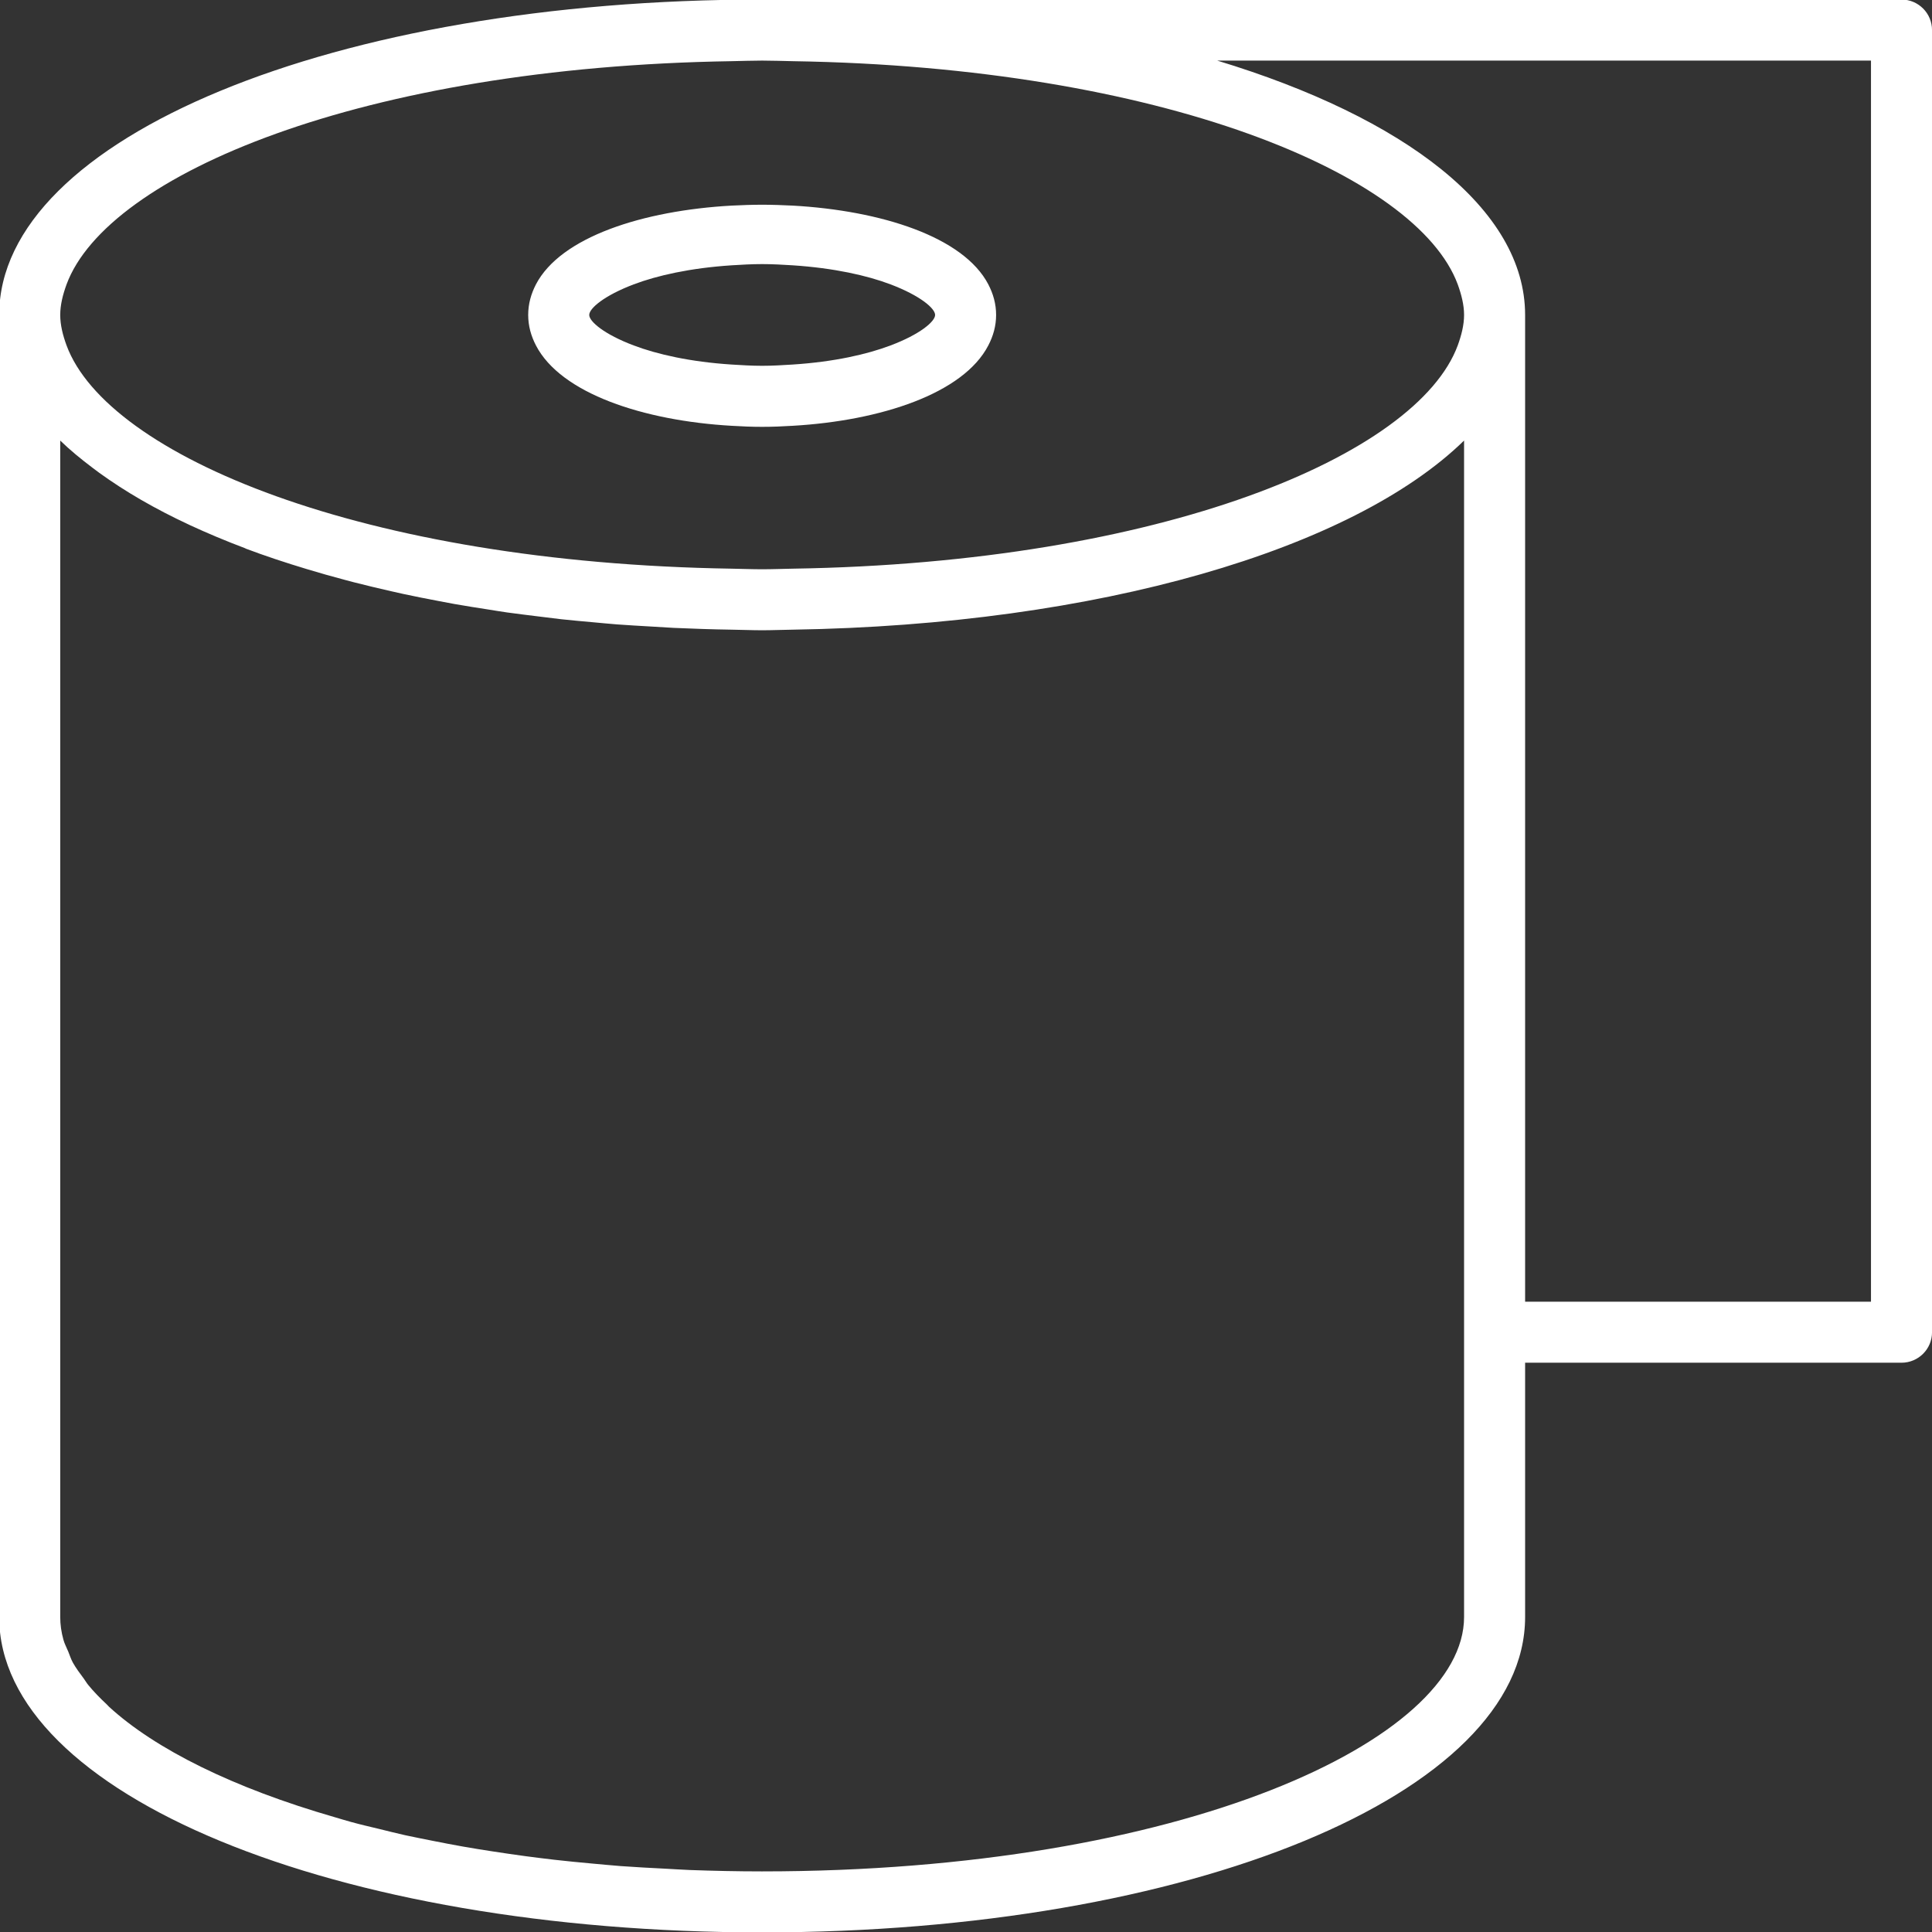 <?xml version="1.0" encoding="UTF-8" standalone="no"?>
<!DOCTYPE svg PUBLIC "-//W3C//DTD SVG 1.1//EN" "http://www.w3.org/Graphics/SVG/1.1/DTD/svg11.dtd">
<svg width="100%" height="100%" viewBox="0 0 80 80" version="1.1" xmlns="http://www.w3.org/2000/svg" xmlns:xlink="http://www.w3.org/1999/xlink" xml:space="preserve" xmlns:serif="http://www.serif.com/" style="fill-rule:evenodd;clip-rule:evenodd;stroke-linejoin:round;stroke-miterlimit:2;">
    <rect x="0" y="0" width="80" height="80" fill="#333333" stroke="none"/>
    <g transform="matrix(1,0,0,1,-266,-2380.5)">
        <g transform="matrix(1,0,0,1,-24,-10.5)">
            <g transform="matrix(1.6,0,0,1.6,-185.2,-1586.6)">
                <g transform="matrix(1,0,0,1,0,-63)">
                    <rect x="297" y="2549" width="50" height="50" style="fill:white;fill-opacity:0;"/>
                </g>
                <g transform="matrix(1.085,0,0,1.085,345.421,2502.31)">
                    <path d="M0,16.017L-8.25,16.017L-8.25,-7.52C-8.25,-10.042 -11.118,-12.229 -15.594,-13.587L0,-13.587L0,16.017ZM-9.857,-6.793C-10.829,-4.167 -16.928,-1.605 -25.721,-1.468C-25.964,-1.464 -26.2,-1.454 -26.448,-1.454C-26.697,-1.454 -26.933,-1.464 -27.177,-1.468C-35.97,-1.605 -42.068,-4.167 -43.04,-6.793C-43.129,-7.036 -43.191,-7.279 -43.191,-7.52C-43.191,-7.761 -43.129,-8.005 -43.04,-8.249C-42.068,-10.874 -35.97,-13.436 -27.177,-13.573C-26.933,-13.577 -26.697,-13.587 -26.448,-13.587C-26.2,-13.587 -25.964,-13.577 -25.721,-13.573C-16.928,-13.436 -10.829,-10.874 -9.857,-8.249C-9.769,-8.005 -9.706,-7.761 -9.706,-7.52C-9.706,-7.279 -9.769,-7.036 -9.857,-6.793M-9.706,23.538C-9.706,26.468 -16.434,29.605 -26.448,29.605L-26.457,29.605C-27.043,29.605 -27.614,29.592 -28.177,29.572C-28.371,29.564 -28.559,29.551 -28.751,29.541C-29.114,29.523 -29.476,29.503 -29.828,29.478C-30.054,29.46 -30.272,29.439 -30.493,29.419C-30.8,29.391 -31.104,29.362 -31.401,29.328C-31.633,29.301 -31.859,29.273 -32.085,29.243C-32.358,29.206 -32.626,29.167 -32.891,29.126C-33.12,29.091 -33.349,29.054 -33.572,29.015C-33.816,28.972 -34.054,28.926 -34.29,28.879C-34.515,28.834 -34.741,28.79 -34.959,28.743C-35.175,28.695 -35.381,28.642 -35.59,28.591C-35.812,28.538 -36.037,28.486 -36.25,28.427C-36.385,28.391 -36.509,28.351 -36.641,28.313C-39.073,27.612 -40.925,26.687 -42.024,25.681C-42.044,25.663 -42.058,25.644 -42.077,25.626C-42.241,25.472 -42.395,25.316 -42.523,25.158C-42.563,25.11 -42.589,25.061 -42.625,25.012C-42.721,24.883 -42.818,24.754 -42.89,24.624C-42.938,24.537 -42.964,24.447 -43.001,24.359C-43.039,24.267 -43.089,24.175 -43.114,24.082C-43.165,23.901 -43.191,23.719 -43.191,23.538L-43.191,-4.524C-42.96,-4.298 -42.694,-4.081 -42.412,-3.868C-42.361,-3.829 -42.31,-3.79 -42.258,-3.753C-41.645,-3.309 -40.93,-2.894 -40.117,-2.516C-40.116,-2.515 -40.114,-2.514 -40.112,-2.513C-39.689,-2.317 -39.242,-2.129 -38.772,-1.952C-38.772,-1.951 -38.772,-1.95 -38.773,-1.949C-38.31,-1.774 -37.82,-1.612 -37.313,-1.459C-37.012,-1.367 -36.701,-1.28 -36.385,-1.196C-36.319,-1.178 -36.254,-1.161 -36.188,-1.144C-35.896,-1.069 -35.599,-0.999 -35.297,-0.93C-35.201,-0.909 -35.107,-0.886 -35.012,-0.866C-34.734,-0.805 -34.45,-0.751 -34.164,-0.696C-34.04,-0.672 -33.918,-0.649 -33.792,-0.626C-33.527,-0.579 -33.258,-0.537 -32.987,-0.495C-32.836,-0.471 -32.687,-0.446 -32.533,-0.424C-32.28,-0.389 -32.021,-0.358 -31.762,-0.326C-31.588,-0.305 -31.416,-0.282 -31.24,-0.262C-30.991,-0.235 -30.736,-0.213 -30.483,-0.19C-30.293,-0.173 -30.106,-0.154 -29.914,-0.139C-29.645,-0.119 -29.369,-0.104 -29.096,-0.088C-28.917,-0.078 -28.741,-0.065 -28.561,-0.056C-28.104,-0.036 -27.644,-0.02 -27.177,-0.013C-26.933,-0.01 -26.695,0.001 -26.448,0.001C-26.202,0.001 -25.964,-0.01 -25.721,-0.013C-18.433,-0.128 -12.367,-1.926 -9.706,-4.524L-9.706,23.538ZM0.728,-15.043L-26.448,-15.043C-36.653,-15.043 -44.647,-11.739 -44.647,-7.52L-44.647,23.538C-44.647,27.756 -36.653,31.06 -26.448,31.06C-16.244,31.06 -8.25,27.756 -8.25,23.538L-8.25,17.472L0.728,17.472C1.13,17.472 1.456,17.146 1.456,16.745L1.456,-14.315C1.456,-14.716 1.13,-15.043 0.728,-15.043M-23.385,-6.793C-23.944,-6.581 -24.732,-6.401 -25.721,-6.337C-25.955,-6.323 -26.19,-6.307 -26.448,-6.307C-26.706,-6.307 -26.942,-6.323 -27.177,-6.337C-28.165,-6.401 -28.953,-6.581 -29.513,-6.793C-30.214,-7.057 -30.573,-7.363 -30.573,-7.52C-30.573,-7.678 -30.214,-7.983 -29.513,-8.249C-28.953,-8.461 -28.165,-8.639 -27.177,-8.704C-26.942,-8.718 -26.706,-8.733 -26.448,-8.733C-26.19,-8.733 -25.955,-8.718 -25.721,-8.704C-24.732,-8.639 -23.944,-8.461 -23.385,-8.249C-22.684,-7.983 -22.323,-7.678 -22.323,-7.52C-22.323,-7.363 -22.684,-7.057 -23.385,-6.793M-25.721,-10.128C-25.963,-10.14 -26.205,-10.149 -26.448,-10.149C-26.692,-10.149 -26.935,-10.14 -27.177,-10.128C-29.288,-10.01 -31.252,-9.383 -31.844,-8.249C-31.96,-8.024 -32.029,-7.784 -32.029,-7.52C-32.029,-7.258 -31.96,-7.017 -31.844,-6.793C-31.251,-5.647 -29.28,-4.997 -27.177,-4.876C-26.935,-4.861 -26.692,-4.851 -26.448,-4.851C-26.205,-4.851 -25.963,-4.861 -25.721,-4.876C-23.617,-4.997 -21.646,-5.647 -21.054,-6.793C-20.937,-7.017 -20.868,-7.258 -20.868,-7.52C-20.868,-7.784 -20.937,-8.024 -21.054,-8.249C-21.645,-9.383 -23.609,-10.01 -25.721,-10.128" style="fill:white;fill-rule:nonzero;"/>
                </g>
            </g>
        </g>
    </g>
</svg>
